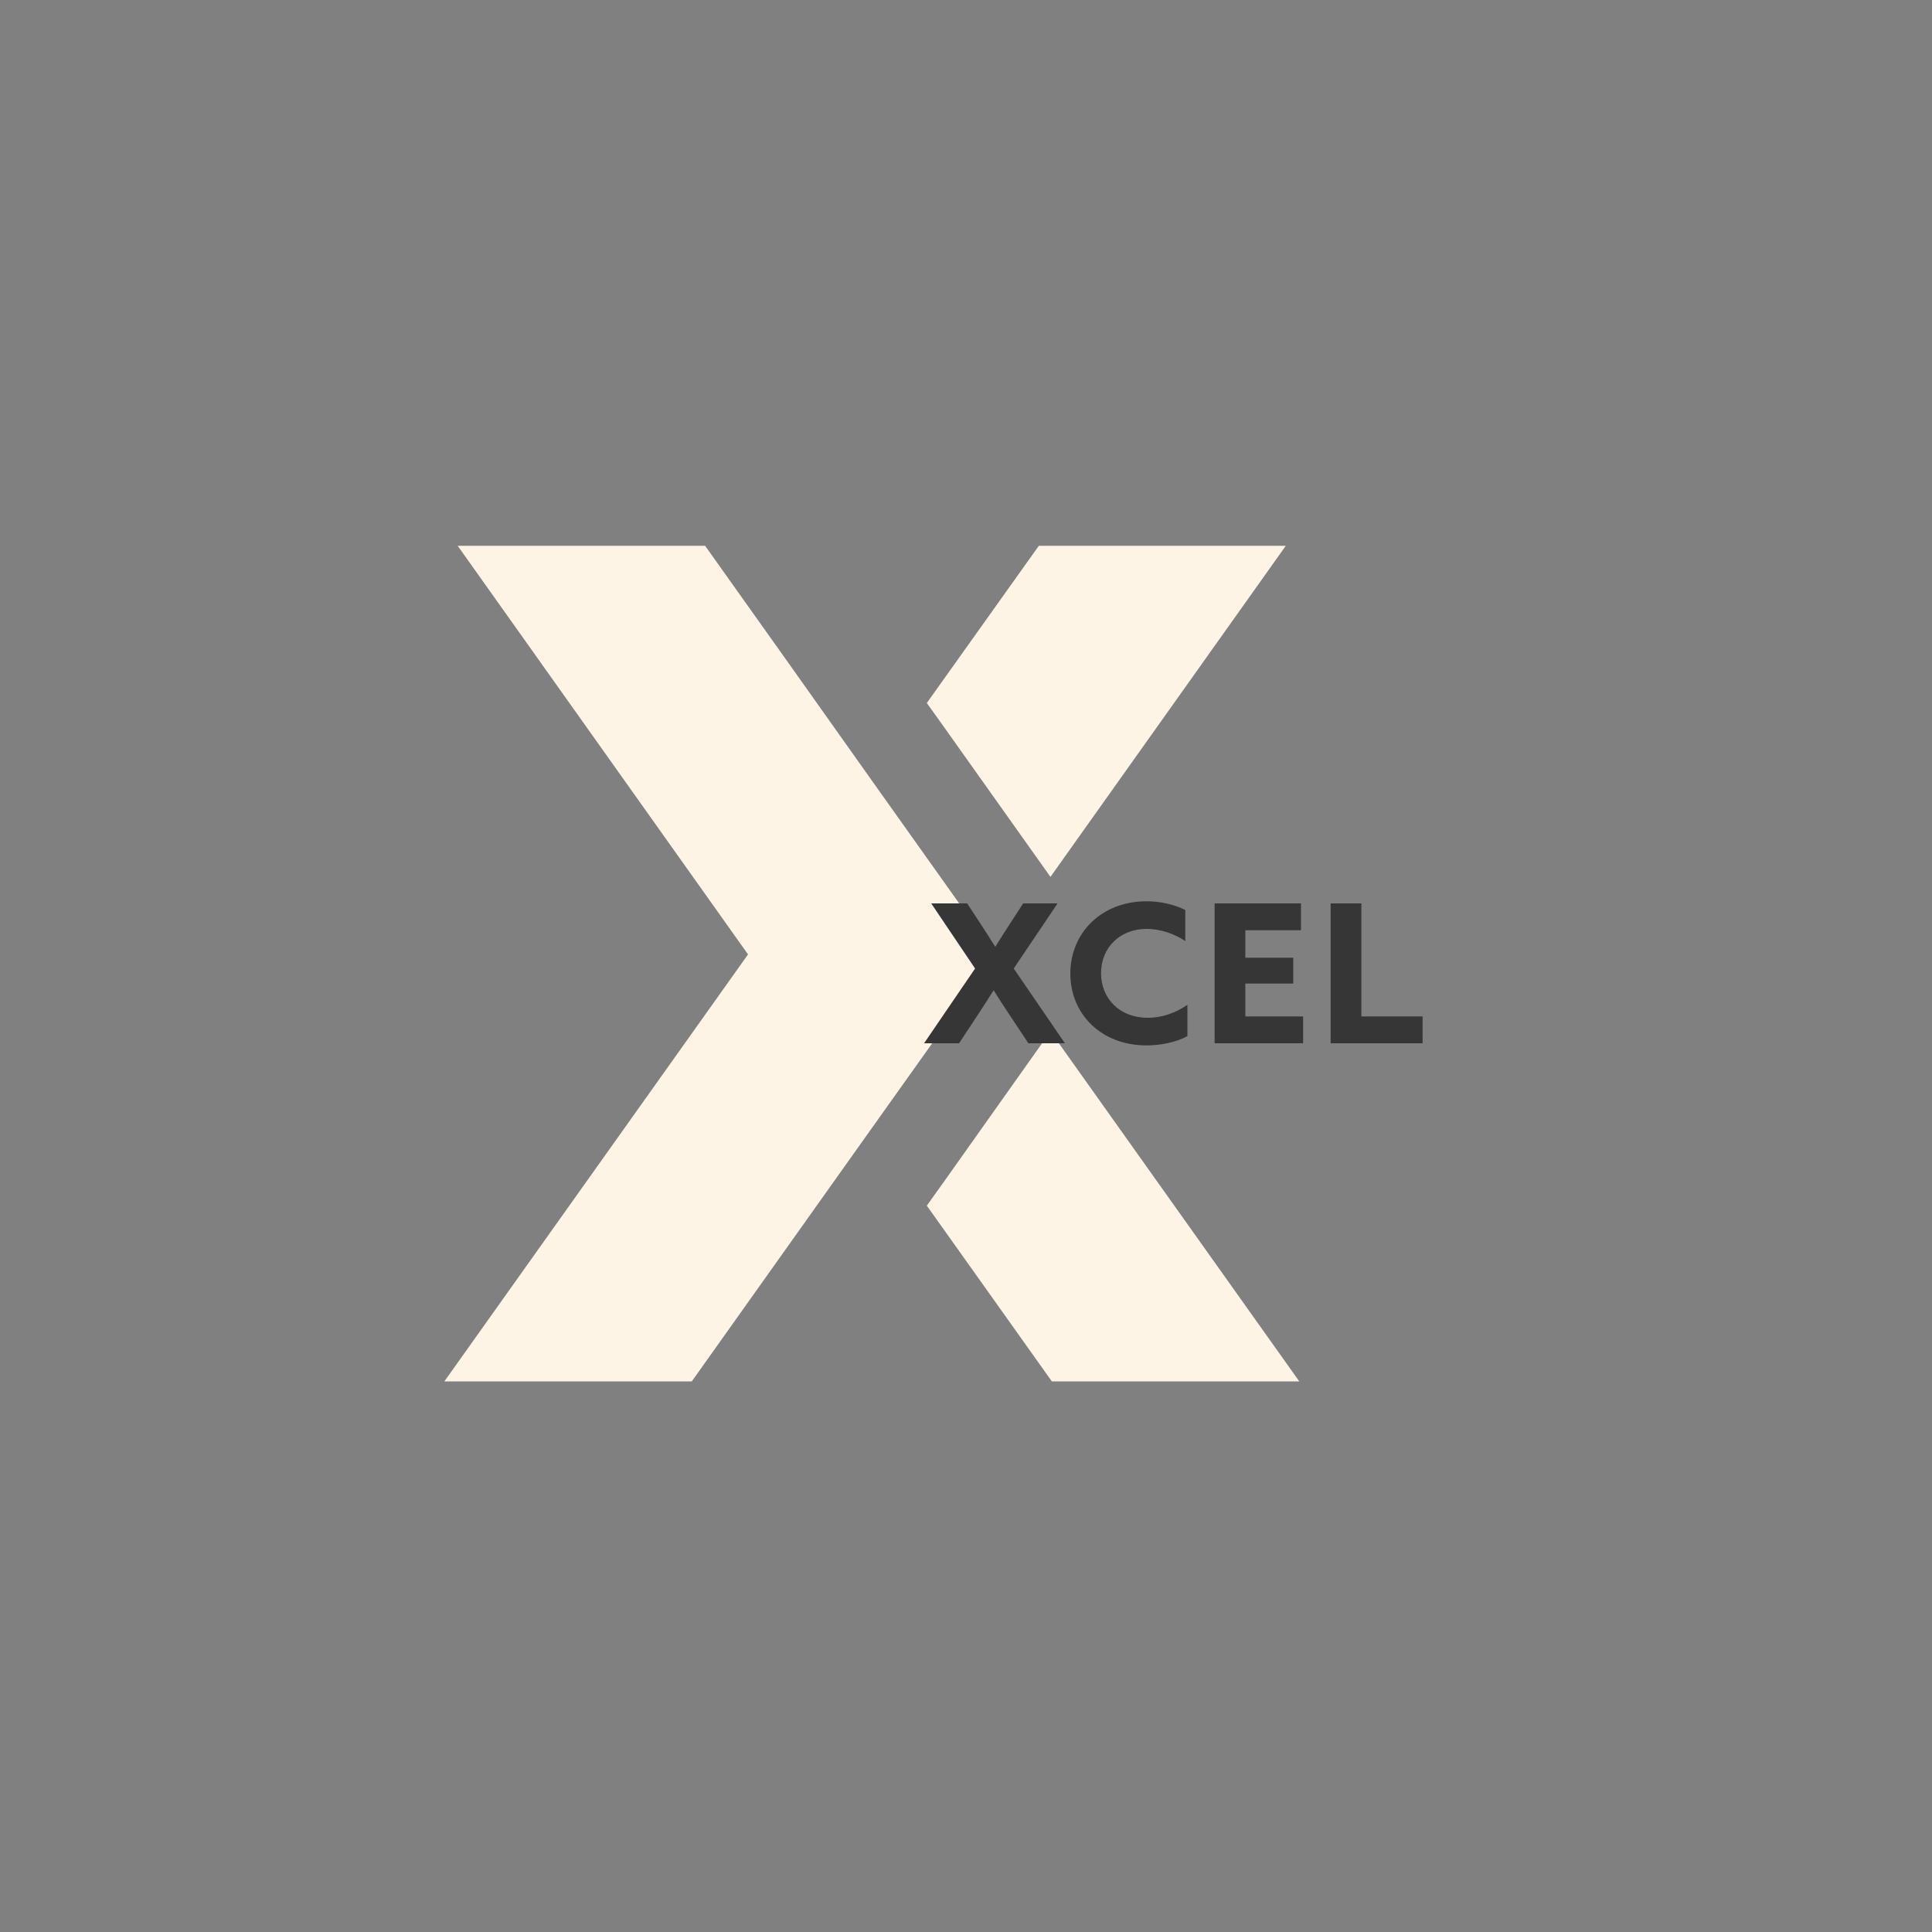 <svg width="400" height="400" viewBox="0 0 400 400" fill="none" xmlns="http://www.w3.org/2000/svg">
<rect x="0" y="0" width="400" height="400" fill="#808080" stroke="none"/>
<g clip-path="url(#clip0_35202_16)">
<path d="M217.485 181.549L266.209 113H215.079L191.887 145.55L195.576 150.707L217.485 181.549Z" fill="#FEF4E6"/>
<path d="M269 286L217.485 213.552L195.576 244.458L191.887 249.615L217.773 286H269Z" fill="#FEF4E6"/>
<path d="M206.097 197.599L180.5 161.6L163.243 137.268L145.985 113H94.759L154.871 197.599L92 286H143.227L180.5 233.565L206.097 197.599Z" fill="#FEF4E6"/>
</g>
<path d="M191.32 216L201.88 200.52L192.8 187.04H200.24L202.84 191C203.92 192.64 205.04 194.4 206.04 196H206.08C207.04 194.44 208.16 192.68 209.24 191.04L211.84 187.04H218.96L209.88 200.52L220.48 216H212.92L208.8 209.8C207.72 208.2 206.72 206.6 205.76 205.08H205.68C204.68 206.68 203.72 208.16 202.68 209.76L198.56 216H191.32ZM245.842 208.04V214.52C243.362 215.84 240.242 216.44 237.362 216.44C228.042 216.44 221.602 210 221.602 201.56C221.602 193.16 228.042 186.6 237.362 186.6C240.282 186.6 243.122 187.28 245.402 188.4V194.84C243.282 193.4 240.362 192.32 237.402 192.32C231.802 192.32 227.962 196.24 227.962 201.48C227.962 206.64 231.682 210.72 237.642 210.72C240.642 210.72 243.442 209.68 245.842 208.04ZM251.473 216V187.04H269.353V192.6H257.833V198.28H267.753V203.64H257.833V210.44H269.793V216H251.473ZM275.495 216V187.04H281.855V210.44H294.535V216H275.495Z" fill="#363636"/>
<defs>
<clipPath id="clip0_35202_16">
<rect width="177" height="173" fill="white" transform="translate(92 113)"/>
</clipPath>
</defs>
</svg>
